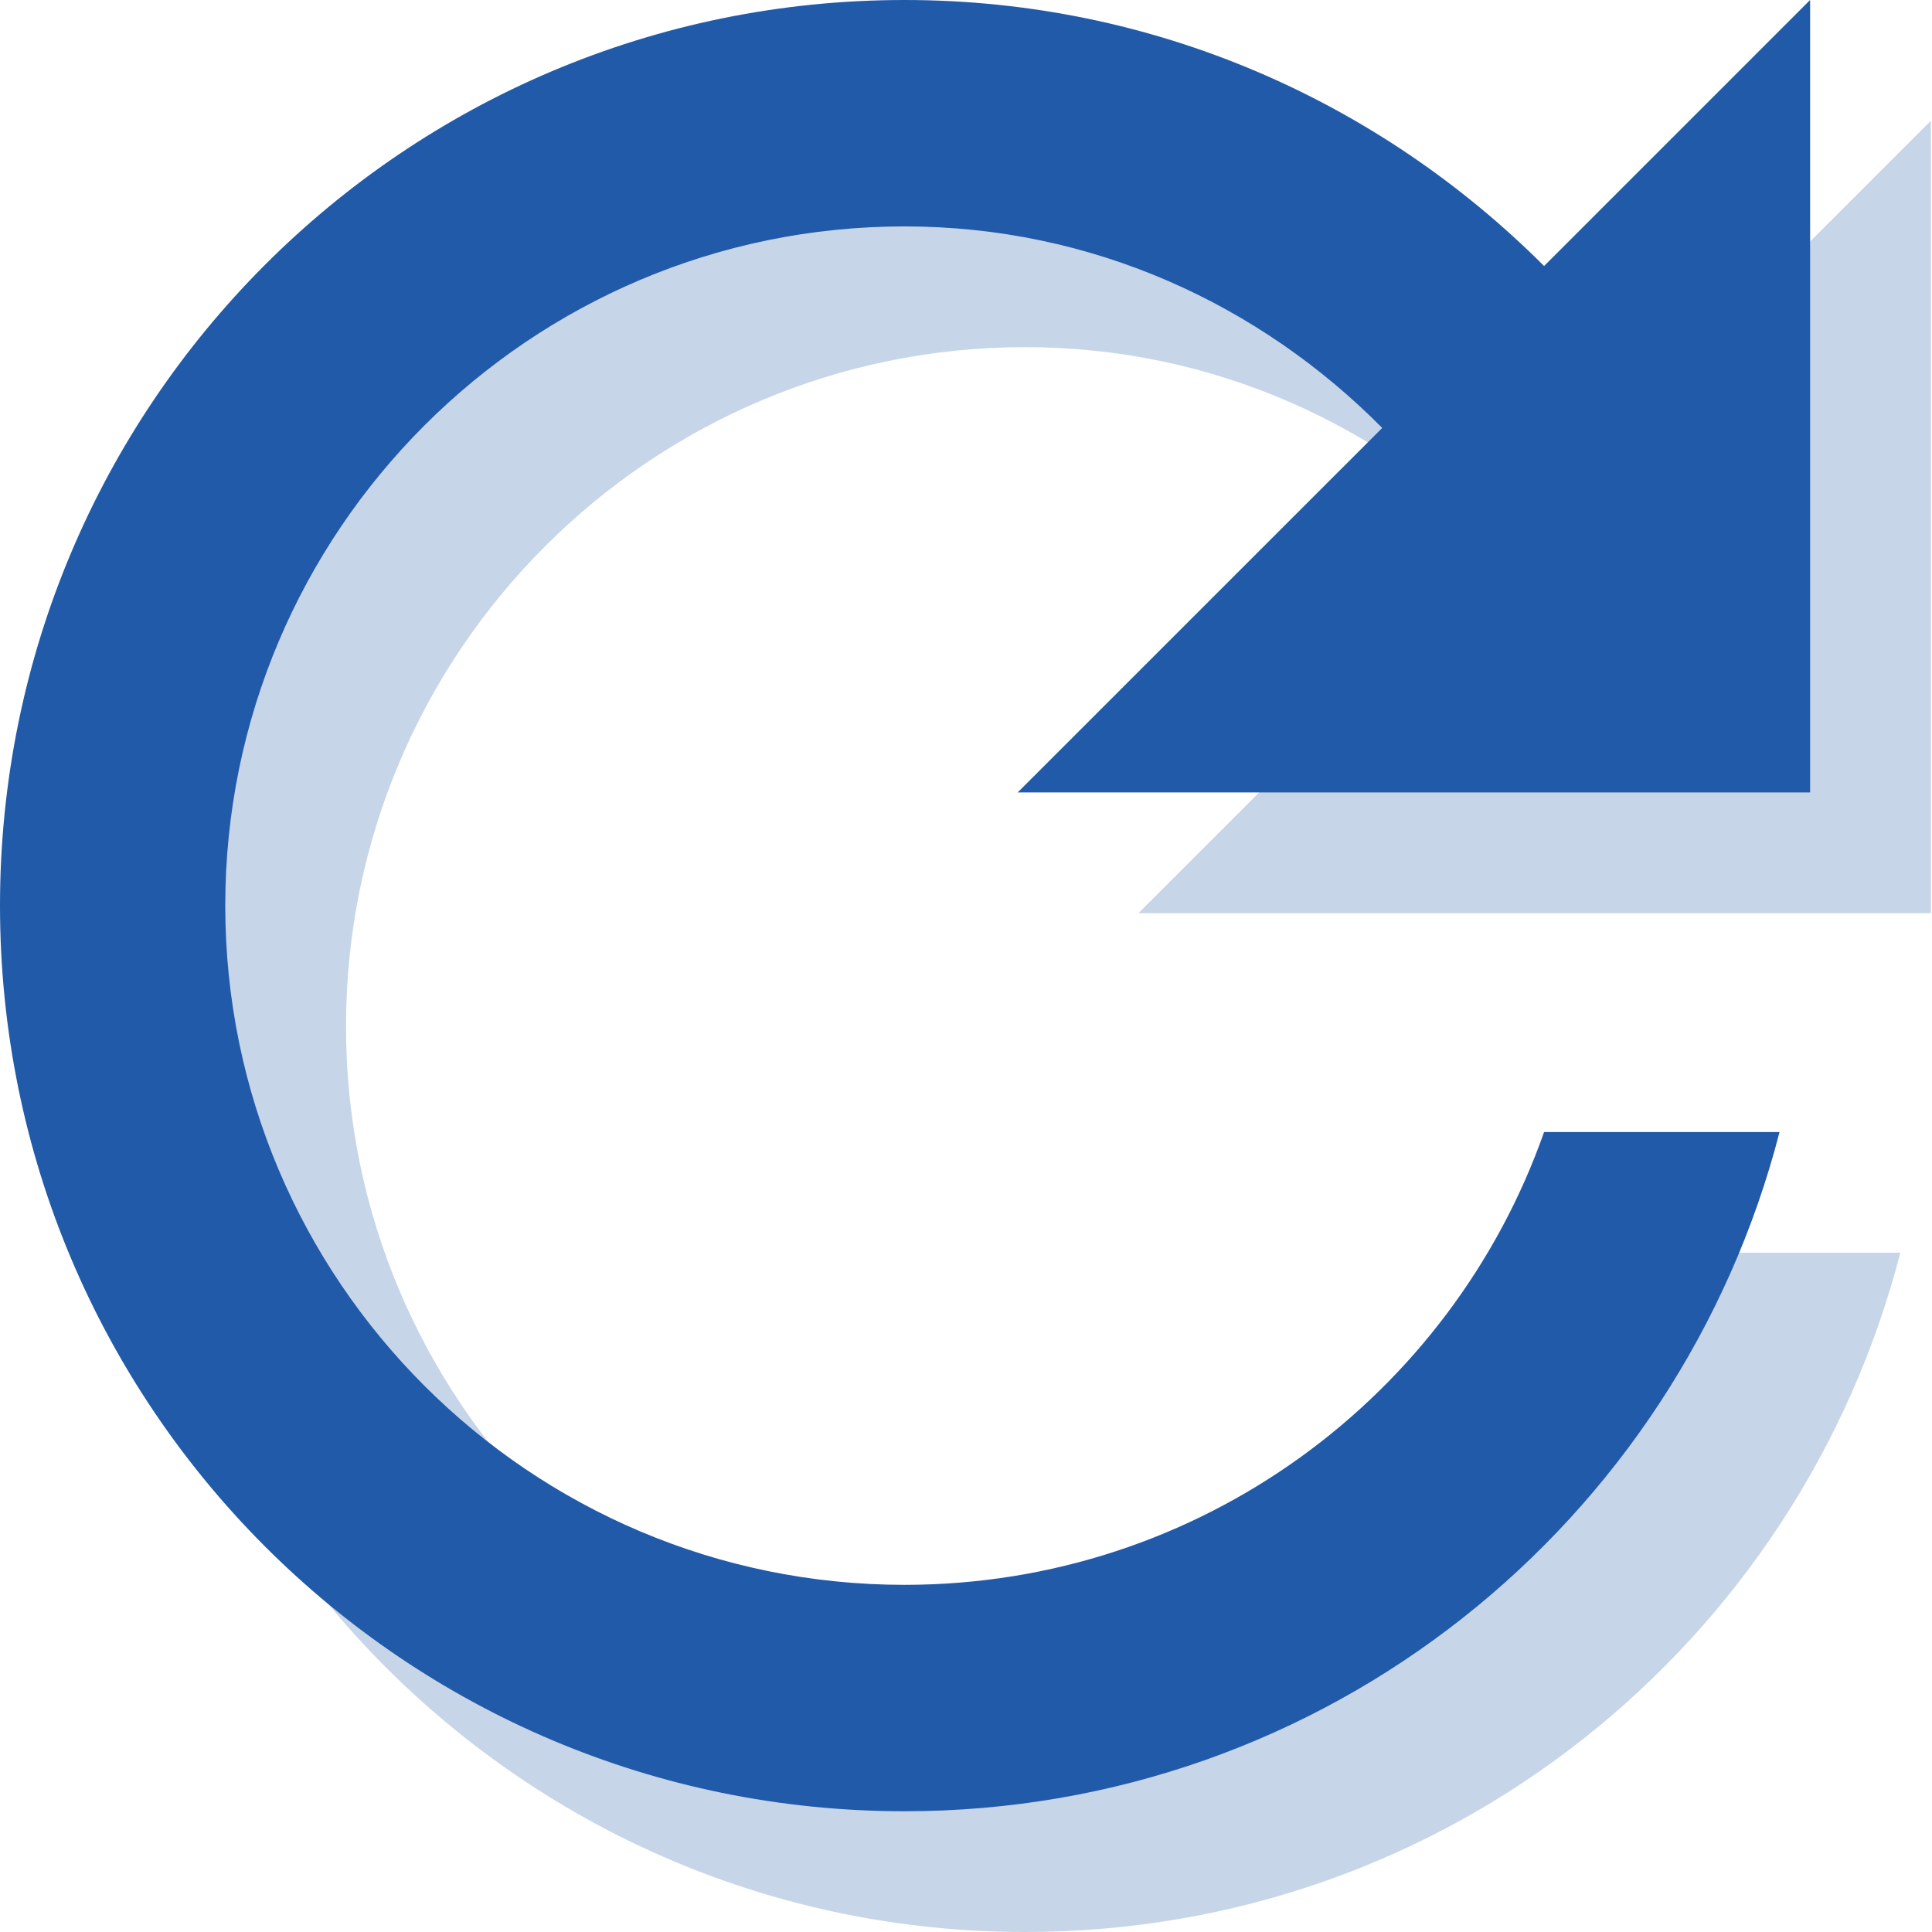 <svg width="32" height="32" viewBox="0 0 32 32" fill="none" xmlns="http://www.w3.org/2000/svg">
<path d="M27.575 6.406C24.856 3.688 21.125 2 16.981 2C8.694 2 2 8.713 2 17C2 25.288 8.694 32 16.981 32C23.975 32 29.806 27.219 31.475 20.75H27.575C26.038 25.119 21.875 28.25 16.981 28.25C10.775 28.25 5.731 23.206 5.731 17C5.731 10.794 10.775 5.75 16.981 5.75C20.094 5.75 22.869 7.044 24.894 9.088L18.856 15.125H31.981V2L27.575 6.406Z" fill="#215AA8" fill-opacity="0.25"/>
<path d="M25.575 4.406C22.856 1.688 19.125 0 14.981 0C6.694 0 0 6.713 0 15C0 23.288 6.694 30 14.981 30C21.975 30 27.806 25.219 29.475 18.75H25.575C24.038 23.119 19.875 26.25 14.981 26.25C8.775 26.25 3.731 21.206 3.731 15C3.731 8.794 8.775 3.75 14.981 3.75C18.094 3.75 20.869 5.044 22.894 7.088L16.856 13.125H29.981V0L25.575 4.406Z" fill="#215AA8"/>
</svg>
